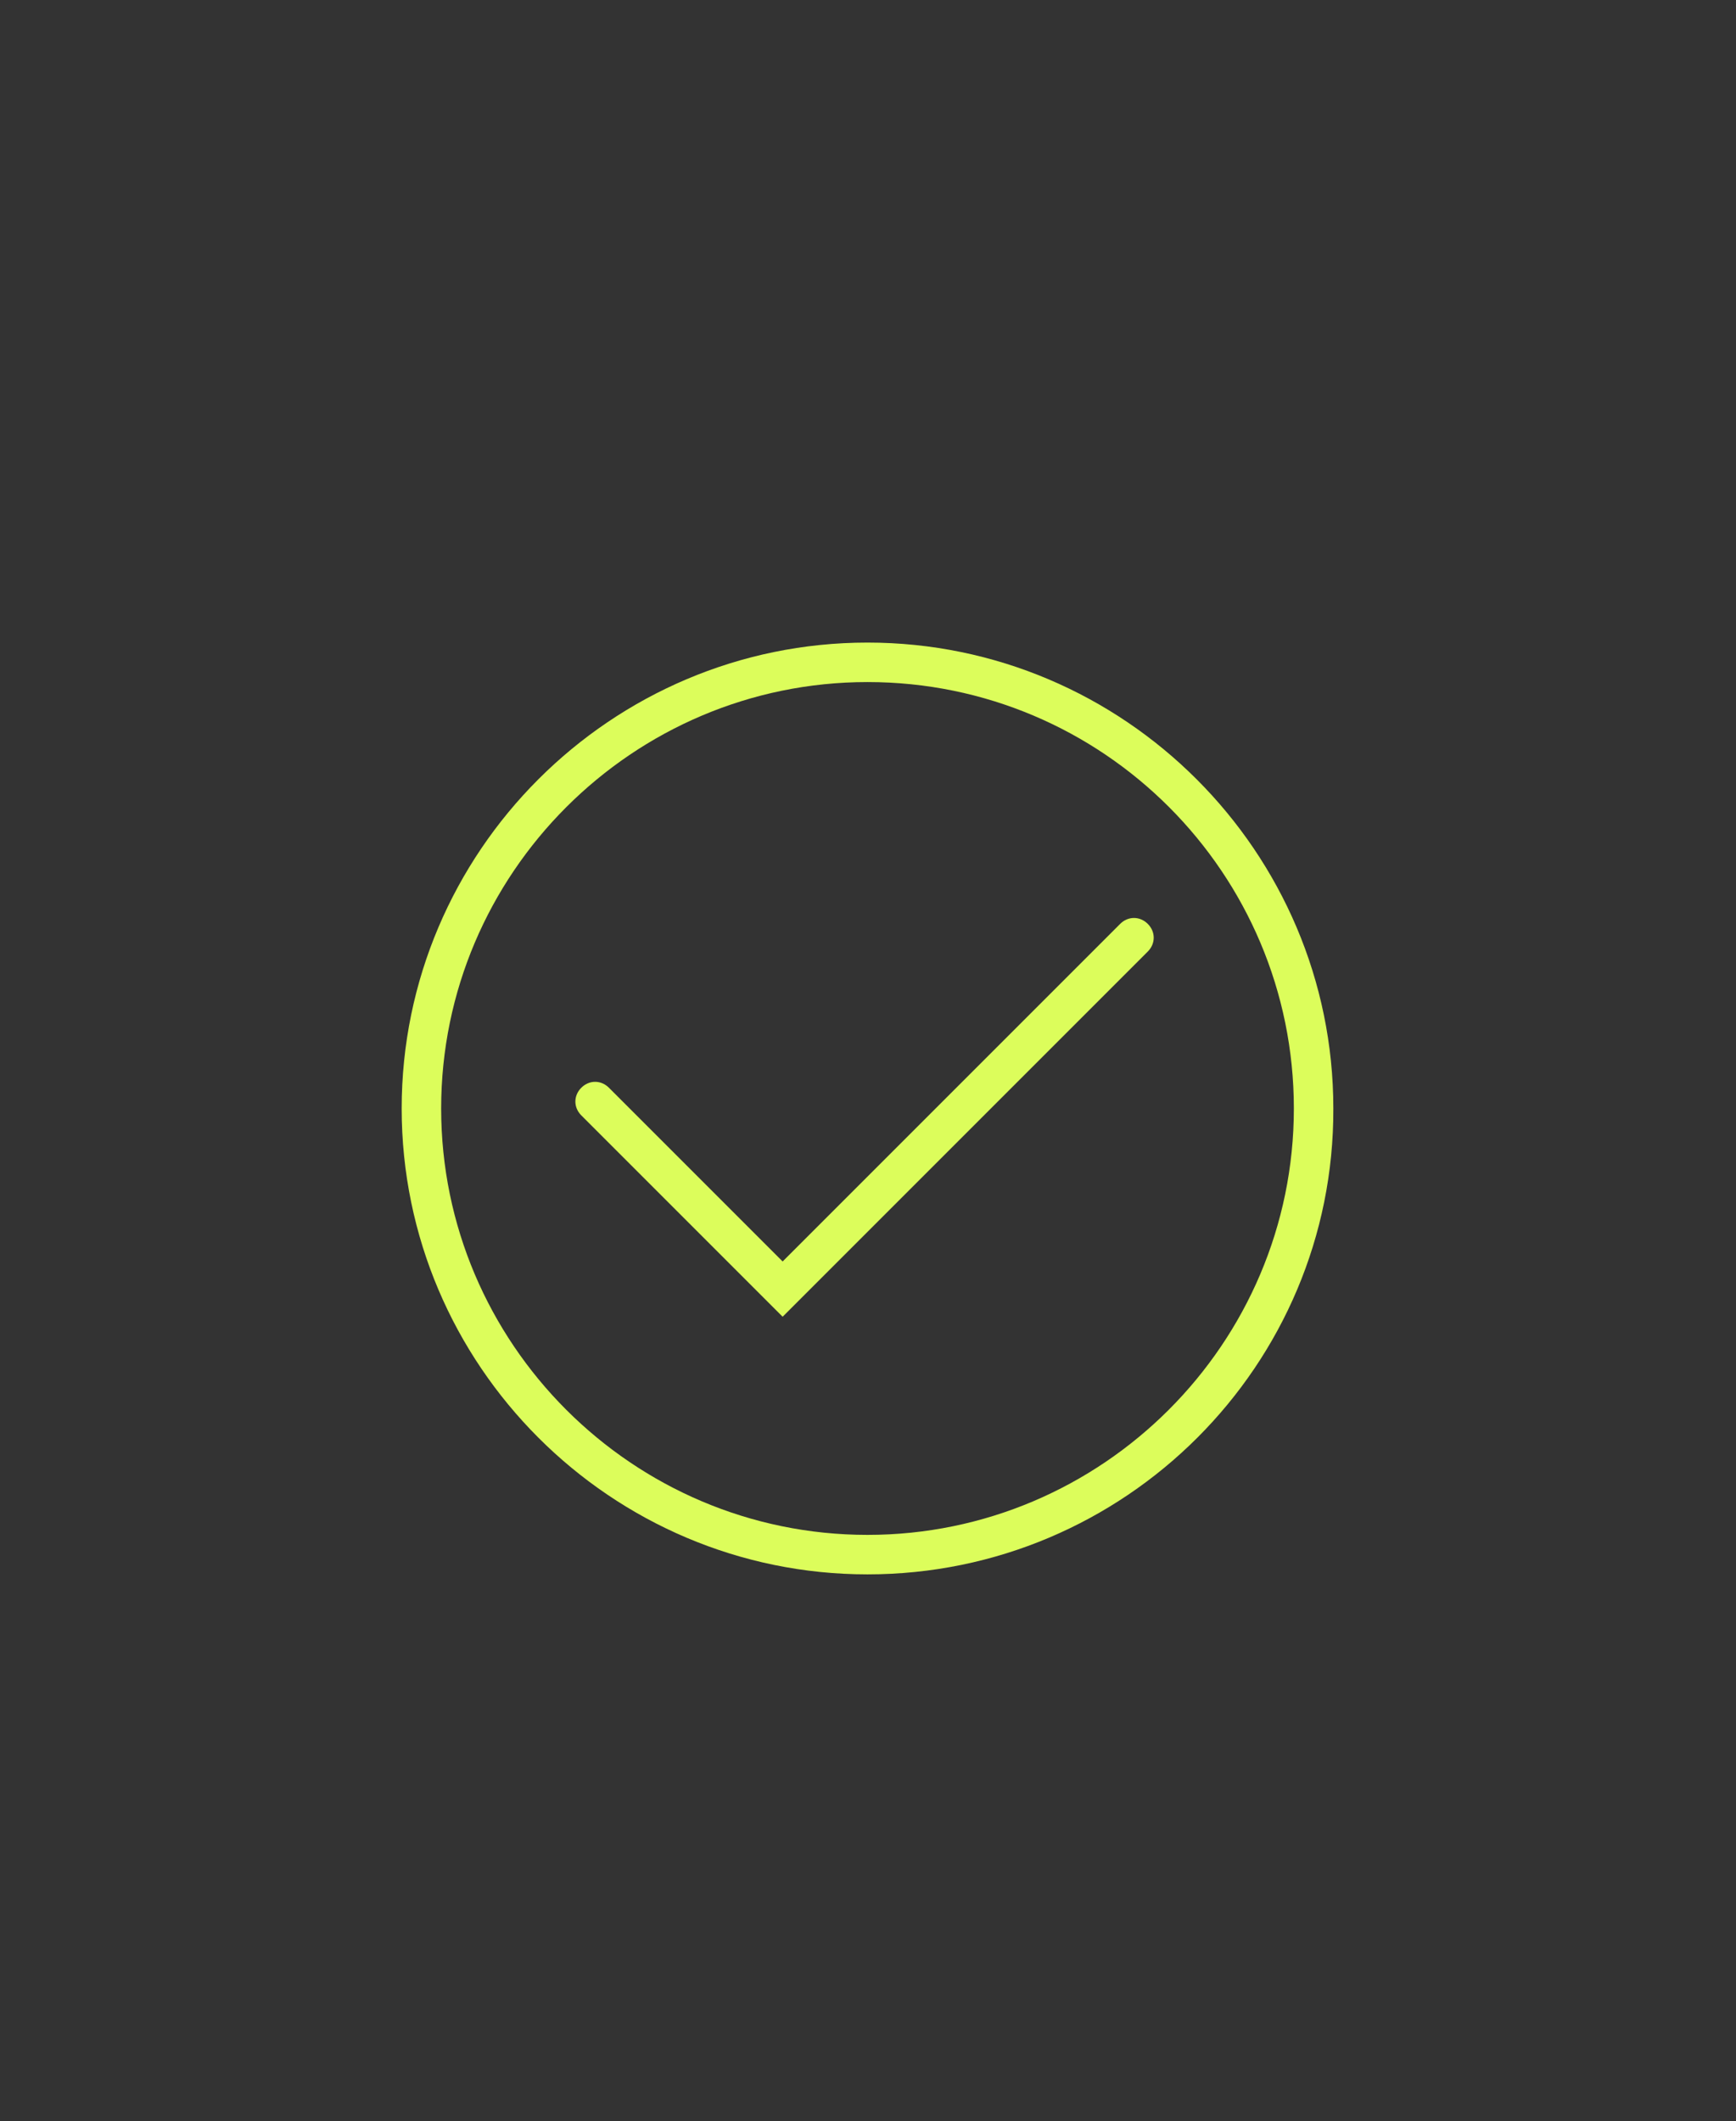 <?xml version="1.0" encoding="utf-8"?>
<!-- Generator: Adobe Illustrator 28.2.0, SVG Export Plug-In . SVG Version: 6.00 Build 0)  -->
<svg version="1.1" id="Layer_1" xmlns="http://www.w3.org/2000/svg" xmlns:xlink="http://www.w3.org/1999/xlink" x="0px" y="0px"
	 viewBox="0 0 175.9 214.9" style="enable-background:new 0 0 175.9 214.9;" xml:space="preserve">
<rect x="0" y="0" width="175.9" height="214.9" fill="#333333" stroke="none"/>
<style type="text/css">
	.st0{fill:#DCFD5B;}
</style>
<g>
	<g>
		<path class="st0" d="M-164.9,91.9c-0.8,0-1.5-0.7-1.5-1.5V72.5c0-3.3-3-4.7-5.9-4.7c-2.8,0-5.9,1.5-5.9,4.7c0,0.8-0.7,1.5-1.5,1.5
			s-1.5-0.7-1.5-1.5c0-5.1,4.5-7.7,8.9-7.7c4.4,0,8.9,2.7,8.9,7.7v17.9C-163.4,91.2-164.1,91.9-164.9,91.9z"/>
	</g>
	<g>
		<path class="st0" d="M-150.6,91.9c-0.8,0-1.5-0.7-1.5-1.5V75.2c0-3.7-3.6-4.7-5.7-4.7s-5.7,1-5.7,4.7c0,0.8-0.7,1.5-1.5,1.5
			s-1.5-0.7-1.5-1.5c0-5.1,4.4-7.7,8.7-7.7s8.7,2.7,8.7,7.7v15.2C-149.1,91.3-149.7,91.9-150.6,91.9z"/>
	</g>
	<g>
		<path class="st0" d="M-145.8,150.1c-0.8,0-1.5-0.7-1.5-1.5v-4.2c0-3.5,0.7-7,2.1-10.3l4.1-9.4c1.9-4.5,1.9-5.9,1.8-23.7
			c0-5-0.1-11.3-0.1-19.4c0-3.2-3.1-4.1-4.9-4.1s-4.9,0.9-4.9,4.1c0,0.8-0.7,1.5-1.5,1.5s-1.5-0.7-1.5-1.5c0-4.6,4-7.1,7.9-7.1
			s7.9,2.4,7.9,7.1c0,8,0,14.3,0.1,19.3c0.1,17.9,0.1,19.8-2.1,24.9l-4.1,9.4c-1.3,2.9-1.9,5.9-1.9,9.1v4.2
			C-144.3,149.4-145,150.1-145.8,150.1z"/>
	</g>
	<g>
		<path class="st0" d="M-179.7,91.9c-0.8,0-1.5-0.7-1.5-1.5V48c0-3.7-3.5-4.7-5.6-4.7s-5.6,1-5.6,4.7v42.4c0,0.8-0.7,1.5-1.5,1.5
			s-1.5-0.7-1.5-1.5V48c0-5.1,4.3-7.7,8.6-7.7s8.6,2.7,8.6,7.7v42.4C-178.2,91.3-178.8,91.9-179.7,91.9z"/>
	</g>
	<g>
		<path class="st0" d="M-190.4,150.1c-0.8,0-1.5-0.7-1.5-1.5v-4.7c0-1.8-0.9-3.9-1.9-5.8c-0.4-0.8-0.7-1.6-1.1-2.4l-15.2-34.3
			c-1.3-3.1-0.6-6.5,1.9-9l13.2-13.4c0.6-0.6,1.5-0.6,2.1,0c0.6,0.6,0.6,1.5,0,2.1L-206,94.5c-1.6,1.6-2,3.8-1.2,5.7l15.2,34.3
			c0.3,0.8,0.6,1.5,1,2.3c1.1,2.2,2.1,4.6,2.1,7.1v4.7C-188.9,149.4-189.6,150.1-190.4,150.1z"/>
	</g>
</g>
<g>
	<g>
		<g>
			<path class="st0" d="M-23.6-81.1c-12.8,0-23.2-10.4-23.2-23.2s10.4-23.2,23.2-23.2s23.2,10.4,23.2,23.2S-10.8-81.1-23.6-81.1z
				 M-23.6-123.5c-10.6,0-19.2,8.6-19.2,19.2c0,10.6,8.6,19.2,19.2,19.2c10.6,0,19.2-8.6,19.2-19.2C-4.4-114.9-13-123.5-23.6-123.5z
				"/>
		</g>
		<g>
			<path class="st0" d="M-24.3-69.8c-9.5,0-34.8-3.1-63-31.8l-1.4-1.4l1.4-1.4c28.1-28.7,53.4-31.8,63-31.8c9.6,0,34.8,3.1,63,31.8
				L40-103l-1.4,1.4C10.5-72.9-14.8-69.8-24.3-69.8z M-83-103c8.6,8.4,32.4,29.2,58.7,29.2c8.9,0,32.2-2.9,58.7-29.2
				c-26.5-26.3-49.8-29.2-58.7-29.2C-33.2-132.2-56.6-129.3-83-103z"/>
		</g>
	</g>
</g>
<g>
	<g>
		<g>
			<path class="st0" d="M87.9-88.3c-26.4,0-47.9-21.5-47.9-47.9s21.5-47.9,47.9-47.9c26.4,0,47.9,21.5,47.9,47.9
				S114.3-88.3,87.9-88.3z M87.9-180.1c-24.2,0-43.9,19.7-43.9,43.9s19.7,43.9,43.9,43.9c24.2,0,43.9-19.7,43.9-43.9
				S112.1-180.1,87.9-180.1z"/>
		</g>
		<g>
			<path class="st0" d="M80.9-114.2c-0.7,0-1.5-0.2-2.2-0.5c-1.6-0.8-2.5-2.4-2.5-4.1v-34.7c0-1.7,1-3.3,2.5-4.1
				c1.5-0.8,3.4-0.7,4.8,0.3l25.1,17.3c1.3,0.9,2,2.3,2,3.9c0,1.5-0.8,3-2,3.8L83.5-115C82.8-114.5,81.8-114.2,80.9-114.2z
				 M80.9-154.2c-0.1,0-0.2,0-0.3,0.1c-0.1,0.1-0.4,0.2-0.4,0.6v34.7c0,0.3,0.2,0.5,0.4,0.6c0.1,0.1,0.4,0.2,0.7,0l25.1-17.3
				c0.3-0.2,0.3-0.4,0.3-0.5c0-0.1,0-0.4-0.3-0.6l-25.1-17.3C81.1-154.2,81-154.2,80.9-154.2z"/>
		</g>
	</g>
</g>
<g>
	<g>
		<g>
			<path class="st0" d="M87.9,159.5c-26,0-47.2-21.2-47.2-47.2c0-26,21.2-47.2,47.2-47.2s47.2,21.2,47.2,47.2
				C135.2,138.3,114,159.5,87.9,159.5z M87.9,69.1c-23.8,0-43.2,19.4-43.2,43.2s19.4,43.2,43.2,43.2s43.2-19.4,43.2-43.2
				S111.8,69.1,87.9,69.1z"/>
		</g>
		<g>
			<path class="st0" d="M79.3,133.4l-20.4-20.4c-0.8-0.8-0.8-2,0-2.8s2-0.8,2.8,0l17.6,17.6l34.2-34.2c0.8-0.8,2-0.8,2.8,0
				c0.8,0.8,0.8,2,0,2.8L79.3,133.4z"/>
		</g>
	</g>
</g>
<g>
	<g>
		<path class="st0" d="M525.6,118.8c-7.2,0-14-2.5-19-6.9c-5.7-5-8.7-12.2-8.7-20.7l0-26.2l-4.2-3.3c-0.5-0.4-0.7-1.1-0.5-1.7
			l0.6-1.9c0.2-0.6,0.8-1,1.4-1h60.6c0.6,0,1.2,0.4,1.4,1L558,60c0.2,0.6,0,1.3-0.5,1.6l-4.3,3.5l0,26.1c0,8.5-3,15.7-8.7,20.7
			C539.6,116.4,532.8,118.8,525.6,118.8z M496.7,60.1l3.8,2.9c0.4,0.3,0.6,0.7,0.6,1.2l0,27c0,16.9,12.8,24.6,24.6,24.6
			c11.9,0,24.6-7.7,24.6-24.6l0-26.8c0-0.5,0.2-0.9,0.6-1.2l3.9-3.1H496.7z"/>
	</g>
	<g>
		<path class="st0" d="M551.8,91.3c-0.8,0-1.5-0.6-1.5-1.5c0-0.8,0.6-1.5,1.5-1.5c8.5-0.2,15.2-7.1,15.2-15.6v-3.7h-15.2
			c-0.8,0-1.5-0.7-1.5-1.5s0.7-1.5,1.5-1.5h16.7c0.8,0,1.5,0.7,1.5,1.5v5.2C569.9,82.8,562,91,551.8,91.3
			C551.8,91.3,551.8,91.3,551.8,91.3z"/>
	</g>
	<g>
		<path class="st0" d="M499.5,91.3C499.5,91.3,499.5,91.3,499.5,91.3c-10.2-0.3-18.2-8.4-18.2-18.6v-5.2c0-0.8,0.7-1.5,1.5-1.5h16.7
			c0.8,0,1.5,0.7,1.5,1.5s-0.7,1.5-1.5,1.5h-15.2v3.7c0,8.5,6.7,15.4,15.2,15.6c0.8,0,1.5,0.7,1.5,1.5
			C501,90.6,500.3,91.3,499.5,91.3z"/>
	</g>
	<g>
		<path class="st0" d="M553.5,154.4h-55.8c-0.8,0-1.5-0.7-1.5-1.5v-6.2c0-0.8,0.7-1.5,1.5-1.5l4.6,0l2.2-4.8
			c0.2-0.5,0.8-0.9,1.4-0.9h39.6c0.6,0,1.2,0.4,1.4,0.9l1.9,4.7l4.8,0c0,0,0,0,0,0c0.4,0,0.8,0.2,1.1,0.4c0.3,0.3,0.4,0.7,0.4,1.1
			v6.2C555,153.7,554.4,154.4,553.5,154.4z M499.2,151.4H552v-3.2l-4.3,0c0,0,0,0,0,0c-0.6,0-1.2-0.4-1.4-0.9l-1.9-4.8h-37.6
			l-2.2,4.8c-0.2,0.5-0.8,0.9-1.4,0.9l-4.1,0V151.4z"/>
	</g>
	<g>
		<path class="st0" d="M518.6,142.6c-0.8,0-1.5-0.7-1.5-1.5v-24.6c0-0.8,0.7-1.5,1.5-1.5s1.5,0.7,1.5,1.5v24.6
			C520.1,141.9,519.5,142.6,518.6,142.6z"/>
	</g>
	<g>
		<path class="st0" d="M532.6,142.6c-0.8,0-1.5-0.7-1.5-1.5v-24.6c0-0.8,0.7-1.5,1.5-1.5s1.5,0.7,1.5,1.5v24.6
			C534.1,141.9,533.5,142.6,532.6,142.6z"/>
	</g>
</g>
<g>
	<g>
		<g>
			<path class="st0" d="M285.9-51c-0.5,0-1-0.1-1.5-0.3c-1.7-0.6-2.8-2.2-2.8-4v-14h-2.3c-11.1,0-20.1-9-20.1-20.1v-24.4
				c0-11.1,9-20.1,20.1-20.1H338c11.1,0,20.1,9,20.1,20.1v24.4c0,11.1-9,20.1-20.1,20.1h-32.7L289-52.4C288.2-51.5,287-51,285.9-51z
				 M279.3-129.7c-8.9,0-16.1,7.2-16.1,16.1v24.4c0,8.9,7.2,16.1,16.1,16.1h6.3v18c0,0.1,0,0.2,0.1,0.2c0.1,0.1,0.2,0,0.2-0.1
				l0.1-0.1l17.4-18H338c8.9,0,16.1-7.2,16.1-16.1v-24.4c0-8.9-7.2-16.1-16.1-16.1H279.3z"/>
		</g>
	</g>
</g>
</svg>
